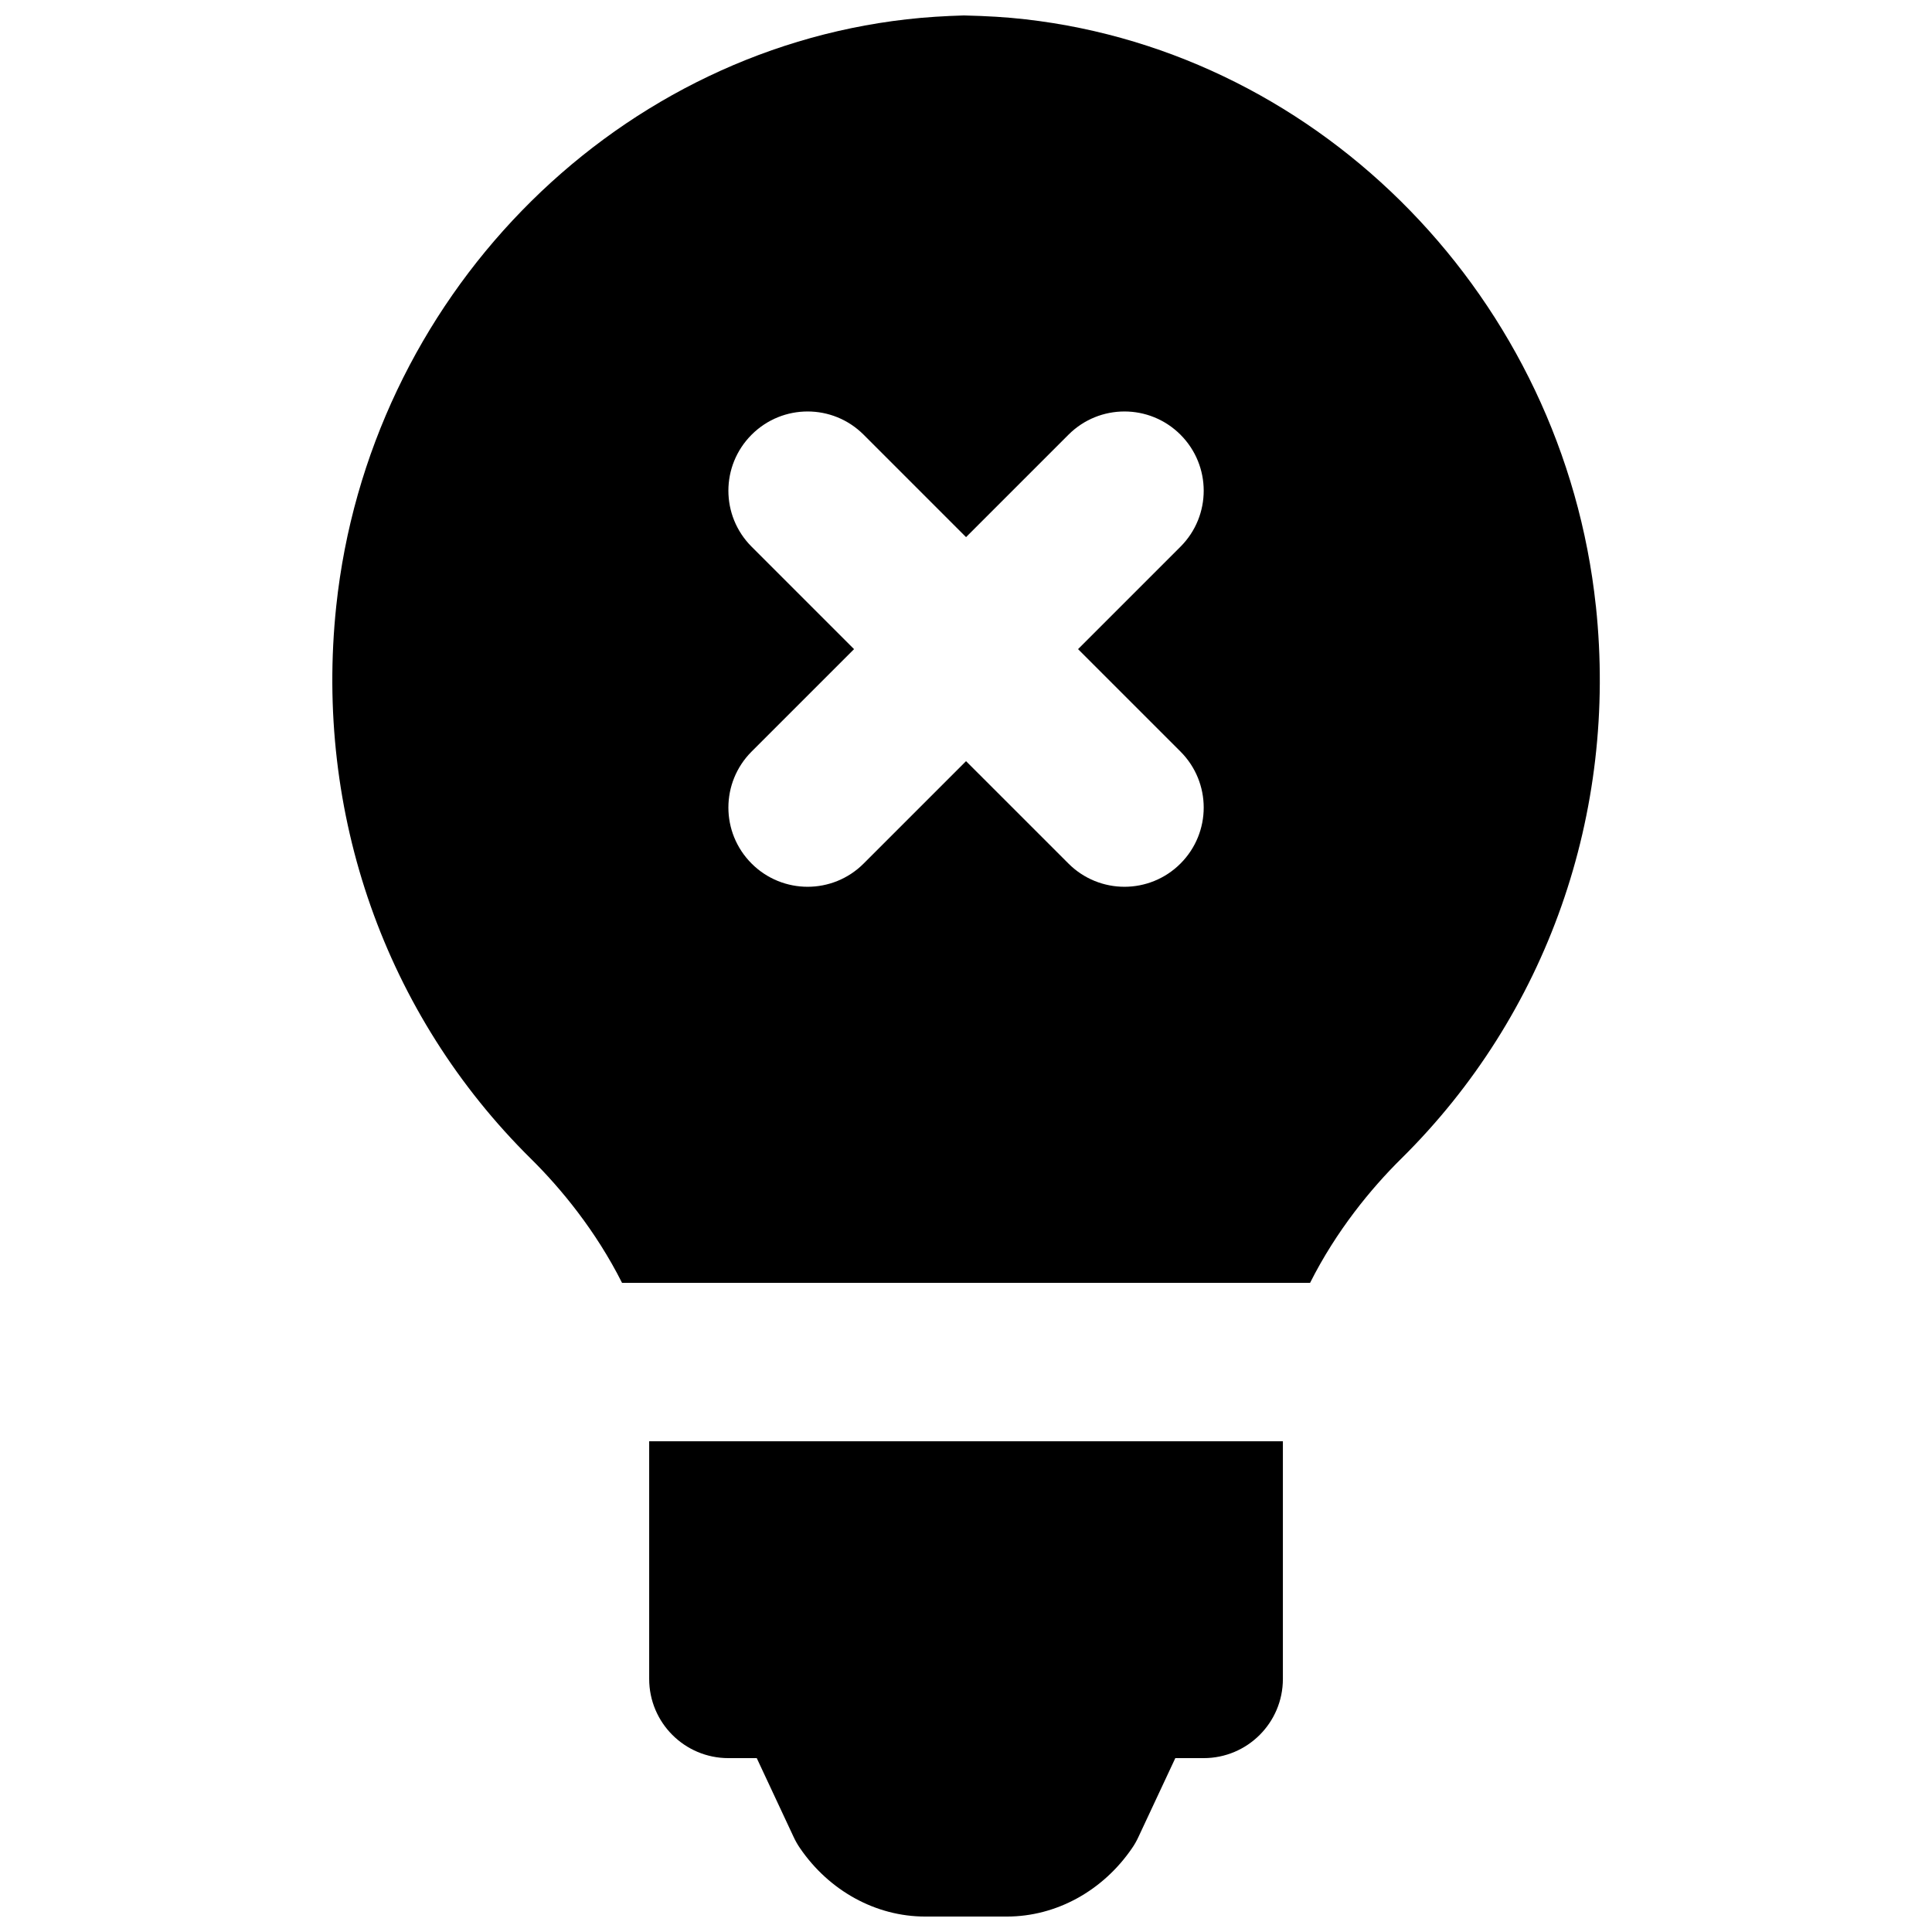 <?xml version="1.0" encoding="UTF-8"?>
<!-- Uploaded to: ICON Repo, www.svgrepo.com, Generator: ICON Repo Mixer Tools -->
<svg width="800px" height="800px" version="1.1" viewBox="144 144 512 512" xmlns="http://www.w3.org/2000/svg">
 <defs>
  <clipPath id="b">
   <path d="m232 148.09h336v335.91h-336z"/>
  </clipPath>
  <clipPath id="a">
   <path d="m316 525h168v126.9h-168z"/>
  </clipPath>
 </defs>
 <g>
  <g clip-path="url(#b)">
   <path d="m456.84 343.17c8.207 8.211 8.207 21.477 0 29.684-4.094 4.094-9.469 6.152-14.844 6.152-5.371 0-10.746-2.059-14.84-6.152l-27.145-27.141-27.141 27.141c-4.094 4.094-9.469 6.152-14.844 6.152-5.371 0-10.746-2.059-14.84-6.152-8.207-8.207-8.207-21.473 0-29.684l27.145-27.141-27.145-27.145c-8.207-8.207-8.207-21.473 0-29.684 8.207-8.207 21.477-8.207 29.684 0l27.141 27.145 27.145-27.145c8.207-8.207 21.473-8.207 29.684 0 8.207 8.211 8.207 21.477 0 29.684l-27.145 27.145zm110.08-38.539c-8.609-81.094-72.172-146.5-151.16-155.51-5.102-0.586-10.141-0.879-16.332-1.027-5.019 0.148-10.055 0.441-15.18 1.027-78.969 9.008-142.54 74.418-151.14 155.51-5.816 54.914 12.973 108.3 51.578 146.44 7.977 7.875 17.234 19.125 24.16 32.895h182.34c6.93-13.789 16.188-25.043 24.164-32.914 38.582-38.121 57.391-91.504 51.578-146.42z" fill-rule="evenodd"/>
  </g>
  <g clip-path="url(#a)">
   <path d="m316.04 588.93c0 11.609 9.402 20.992 20.992 20.992h7.516l9.738 20.824c0.484 1.051 1.051 2.059 1.703 3.004 7.766 11.375 20.152 18.156 33.188 18.156h21.664c13.035 0 25.422-6.781 33.188-18.156 0.652-0.945 1.219-1.953 1.699-3.004l9.742-20.824h7.516c11.586 0 20.992-9.383 20.992-20.992v-62.977h-167.94z" fill-rule="evenodd"/>
  </g>
 </g>
</svg>